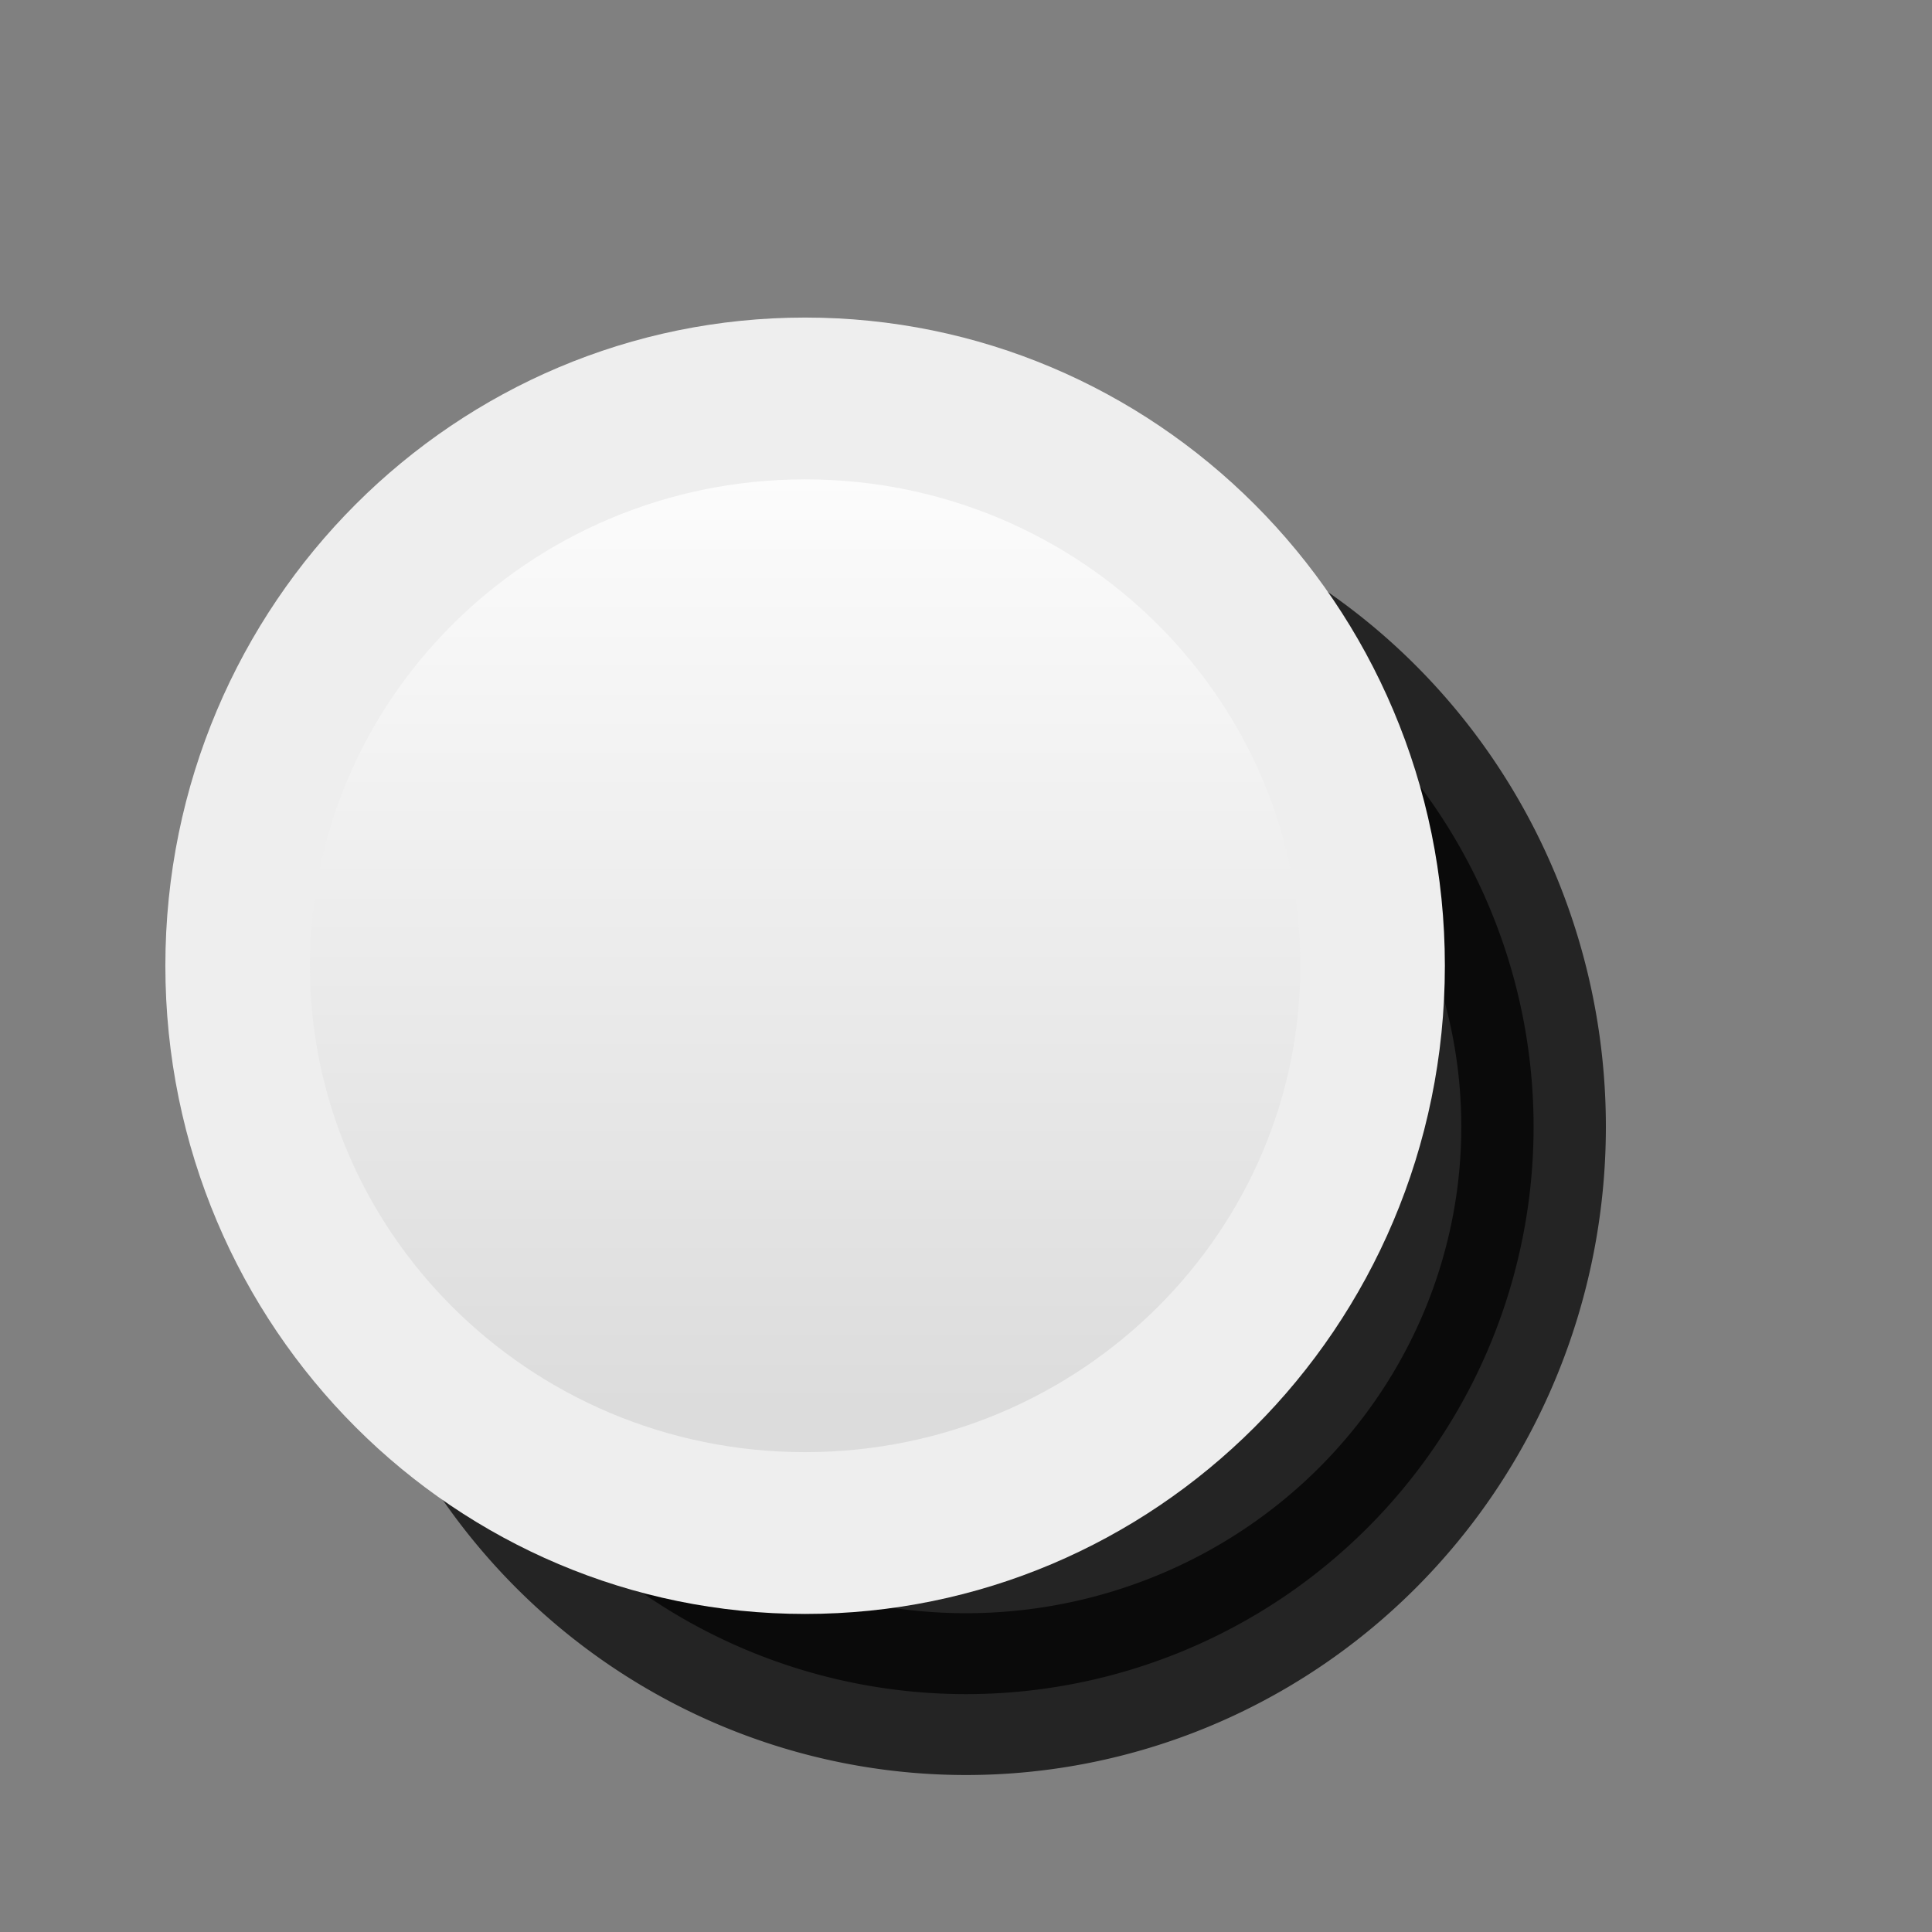 <?xml version="1.0" encoding="UTF-8" standalone="no"?>
<!-- Created with Inkscape (http://www.inkscape.org/) -->

<svg
   xmlns:dc="http://purl.org/dc/elements/1.1/"
   xmlns:cc="http://creativecommons.org/ns#"
   xmlns:rdf="http://www.w3.org/1999/02/22-rdf-syntax-ns#"
   xmlns:svg="http://www.w3.org/2000/svg"
   xmlns="http://www.w3.org/2000/svg"
   xmlns:xlink="http://www.w3.org/1999/xlink"
   xmlns:sodipodi="http://sodipodi.sourceforge.net/DTD/sodipodi-0.dtd"
   xmlns:inkscape="http://www.inkscape.org/namespaces/inkscape"
   width="12"
   height="12"
   id="svg2"
   version="1.1"
   inkscape:version="0.48.4 r9939"
   sodipodi:docname="menu-radio-selected.svg">
  <rect width="100%" height="100%" fill="#808080" stroke="none"/>
  <defs
     id="defs4">
    <linearGradient
       id="linearGradient3763">
      <stop
         style="stop-color:#ffffff;stop-opacity:1;"
         offset="0"
         id="stop3765" />
      <stop
         style="stop-color:#dcdcdc;stop-opacity:1;"
         offset="1"
         id="stop3767" />
    </linearGradient>
    <linearGradient
       id="linearGradient3755">
      <stop
         style="stop-color:#000000;stop-opacity:1;"
         offset="0"
         id="stop3757" />
      <stop
         style="stop-color:#ffffff;stop-opacity:0.055;"
         offset="1"
         id="stop3759" />
    </linearGradient>
    <linearGradient
       inkscape:collect="always"
       xlink:href="#linearGradient3763"
       id="linearGradient3769"
       x1="5.066"
       y1="1.729"
       x2="5.066"
       y2="8.027"
       gradientUnits="userSpaceOnUse" />
    <linearGradient
       inkscape:collect="always"
       xlink:href="#linearGradient3763-5"
       id="linearGradient3769-0"
       x1="4.981"
       y1="1.729"
       x2="4.981"
       y2="9.089"
       gradientUnits="userSpaceOnUse" />
    <linearGradient
       id="linearGradient3763-5">
      <stop
         style="stop-color:#040404;stop-opacity:1;"
         offset="0"
         id="stop3765-5" />
      <stop
         style="stop-color:#1f1f1f;stop-opacity:1;"
         offset="1"
         id="stop3767-7" />
    </linearGradient>
  </defs>
  <sodipodi:namedview
     id="base"
     pagecolor="#ffffff"
     bordercolor="#666666"
     borderopacity="1.0"
     inkscape:pageopacity="0.0"
     inkscape:pageshadow="2"
     inkscape:zoom="13.12"
     inkscape:cx="-11.05742"
     inkscape:cy="6.4392481"
     inkscape:document-units="px"
     inkscape:current-layer="layer1"
     showgrid="false"
     inkscape:window-width="1366"
     inkscape:window-height="723"
     inkscape:window-x="0"
     inkscape:window-y="26"
     inkscape:window-maximized="1" />
  <g
     inkscape:label="Layer 1"
     inkscape:groupmode="layer"
     id="layer1"
     transform="translate(0,-1040.362)">
    <path
       sodipodi:type="arc"
       style="opacity:0.72;fill:#000000;fill-opacity:1;stroke:#000000;stroke-opacity:1"
       id="path3753-3"
       sodipodi:cx="4.9923782"
       sodipodi:cy="5.2926831"
       sodipodi:rx="3.9253049"
       sodipodi:ry="3.5060976"
       d="m 8.918,5.293 a 3.925,3.506 0 1 1 -7.851,0 3.925,3.506 0 1 1 7.851,0 z"
       transform="matrix(0.898,0,0,1.005,1.517,1042.041)" />
    <path
       sodipodi:type="arc"
       style="fill:url(#linearGradient3769);fill-opacity:1;stroke:#eeeeee;stroke-opacity:1"
       id="path3753"
       sodipodi:cx="4.9923782"
       sodipodi:cy="5.2926831"
       sodipodi:rx="3.9253049"
       sodipodi:ry="3.5060976"
       d="m 8.918,5.293 c 0,1.936 -1.757,3.506 -3.925,3.506 -2.168,0 -3.925,-1.57 -3.925,-3.506 0,-1.936 1.757,-3.506 3.925,-3.506 2.168,0 3.925,1.57 3.925,3.506 z"
       transform="matrix(0.898,0,0,1.005,0.517,1041.041)" />
  </g>
</svg>
